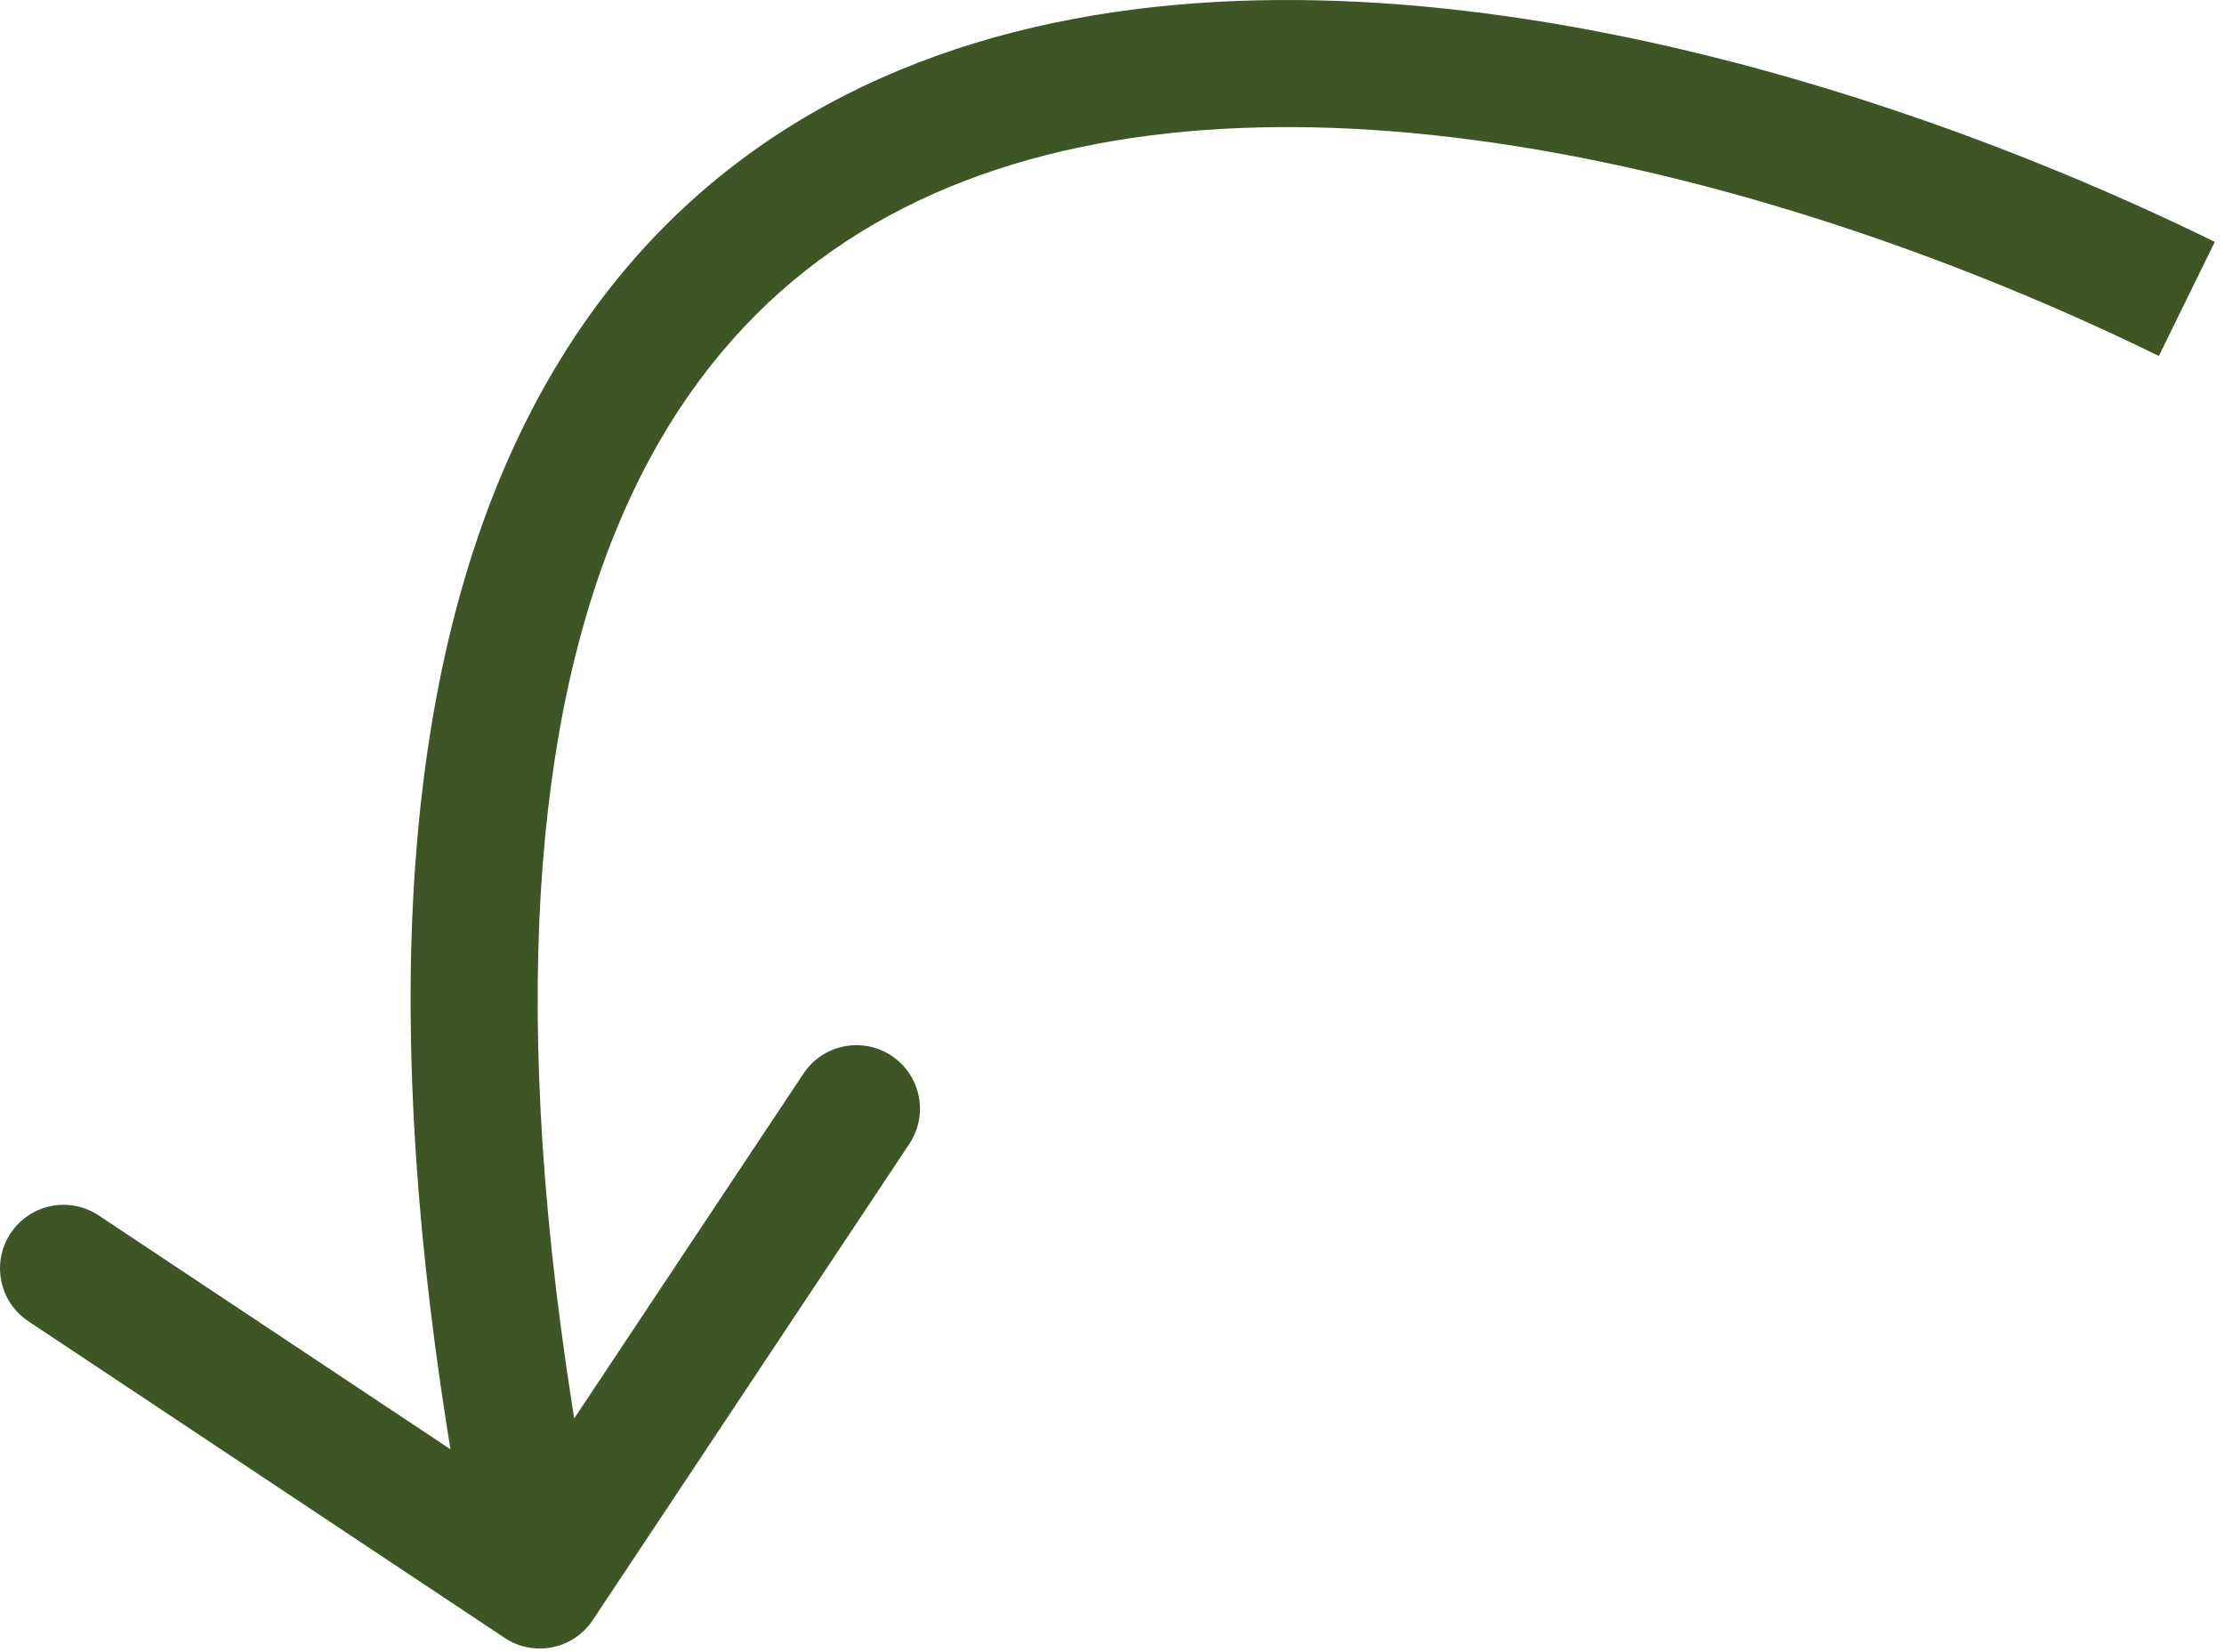 <?xml version="1.0" encoding="UTF-8"?> <svg xmlns="http://www.w3.org/2000/svg" width="105" height="78" viewBox="0 0 105 78" fill="none"><path d="M23.825 77.328C25.204 78.245 27.066 77.87 27.984 76.49L42.931 54.005C43.849 52.626 43.474 50.764 42.094 49.846C40.714 48.929 38.852 49.304 37.935 50.684L24.648 70.67L4.661 57.384C3.282 56.466 1.419 56.841 0.502 58.221C-0.415 59.601 -0.04 61.463 1.34 62.38L23.825 77.328ZM103.245 14.113L104.566 11.42C96.052 7.245 85.67 3.415 75.125 1.428C64.617 -0.552 53.687 -0.751 44.249 2.622C34.664 6.049 26.833 13.094 22.669 25.044C18.558 36.838 18.075 53.226 22.544 75.422L25.485 74.83L28.426 74.237C24.062 52.562 24.721 37.384 28.334 27.018C31.893 16.807 38.367 11.097 46.269 8.272C54.32 5.395 64.062 5.449 74.014 7.324C83.93 9.193 93.797 12.821 101.924 16.807L103.245 14.113Z" fill="#3E5626"></path></svg> 